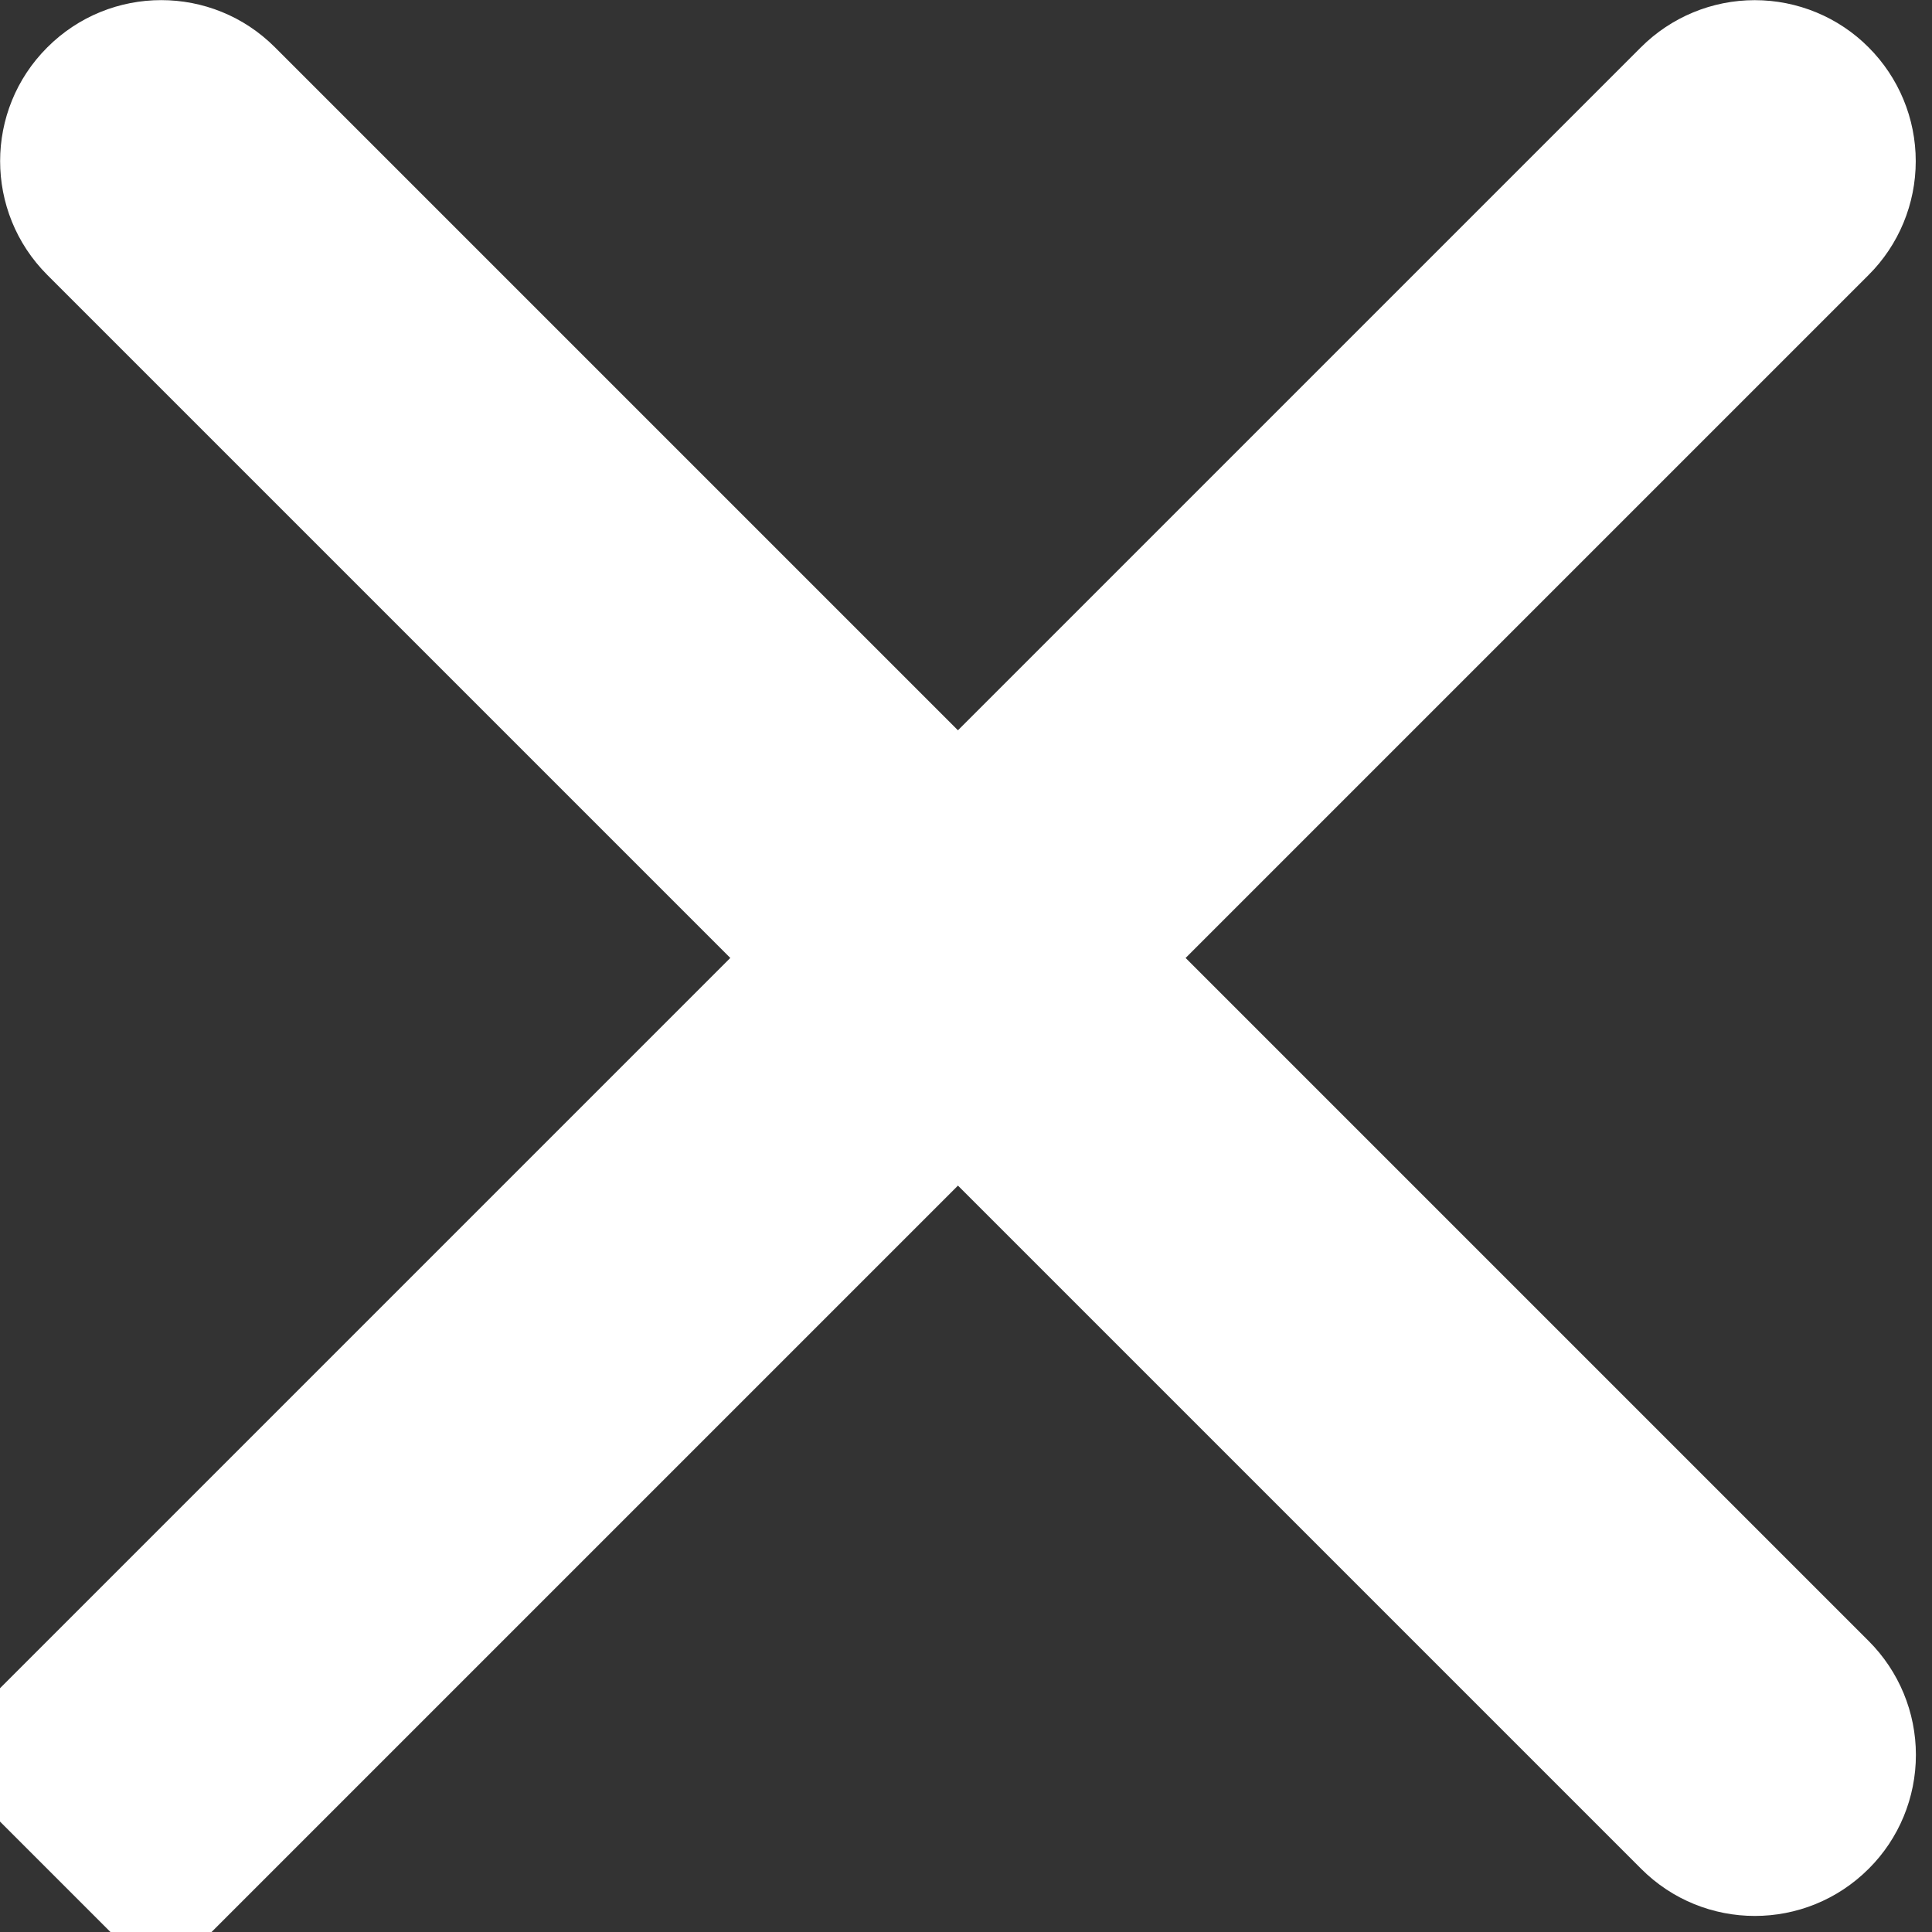 <?xml version="1.0" encoding="UTF-8"?>
<svg id="SVGDoc" width="12" height="12" xmlns="http://www.w3.org/2000/svg" version="1.1" xmlns:xlink="http://www.w3.org/1999/xlink" xmlns:avocode="https://avocode.com/" viewBox="0 0 12 12"><rect x="0" y="0" width="12" height="12" fill="#333333" stroke="none"/><defs></defs><desc>Generated with Avocode.</desc><g><g><title>Combined Shape</title><path d="M-0.414,10.9l4.95,-4.95l-4.242,-4.242c-0.391,-0.391 -0.391,-1.024 0,-1.414l0,0c0.391,-0.391 1.024,-0.391 1.414,0l4.242,4.242l4.242,-4.242c0.188,-0.188 0.442,-0.293 0.707,-0.293c0.265,0 0.52,0.105 0.707,0.293l0,0c0.188,0.188 0.293,0.442 0.293,0.707c0,0.265 -0.105,0.52 -0.293,0.707l-4.242,4.242l4.243,4.243c0.188,0.188 0.293,0.442 0.293,0.707c0,0.265 -0.105,0.52 -0.293,0.707l-0,0c-0.391,0.391 -1.024,0.391 -1.414,-0l-4.243,-4.243l-4.95,4.95z" fill="#ffffff" fill-opacity="1"></path></g></g></svg>